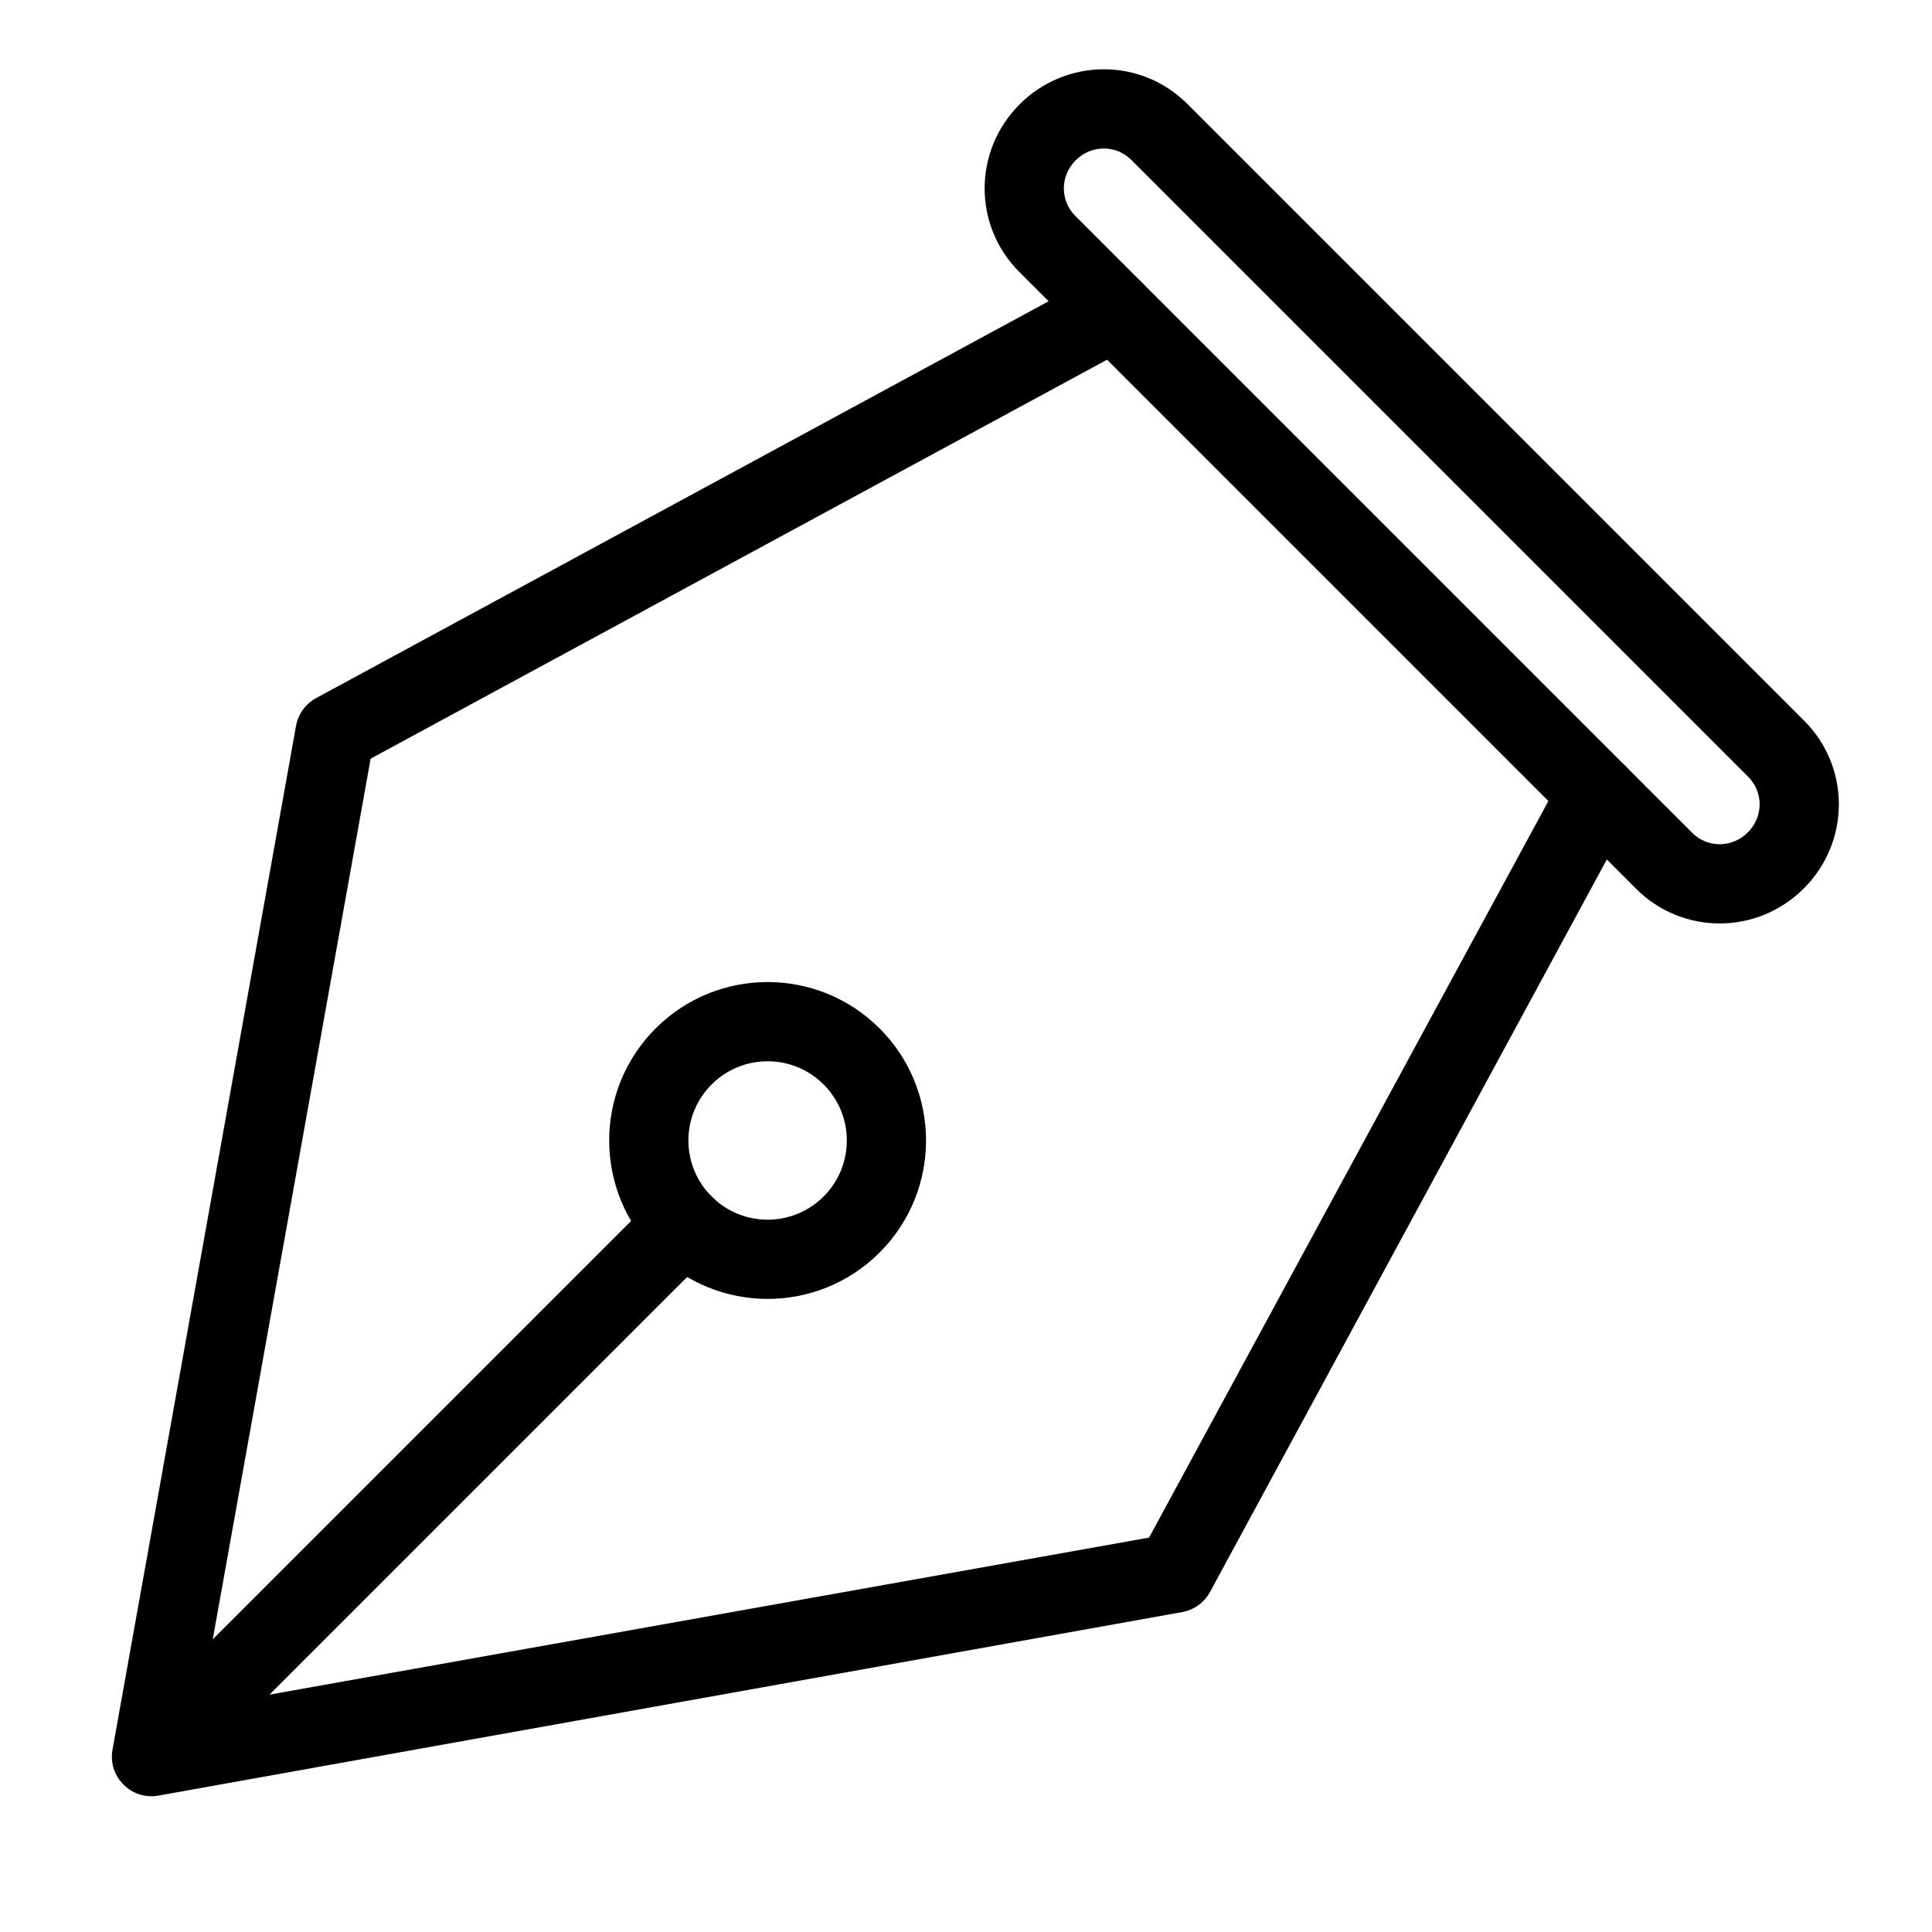 <?xml version="1.0" encoding="UTF-8"?>
<!-- Uploaded to: SVG Repo, www.svgrepo.com, Generator: SVG Repo Mixer Tools -->
<svg fill="#000000" width="800px" height="800px" version="1.1" viewBox="144 144 512 512" xmlns="http://www.w3.org/2000/svg">
 <g fill-rule="evenodd">
  <path d="m607.29 349.86-163.48-163.48c-4.062-4.066-10.598-4.043-14.742 0.102-4.16 4.16-4.168 10.676-0.102 14.742l163.48 163.48c4.066 4.062 10.598 4.043 14.742-0.102 4.16-4.164 4.168-10.676 0.102-14.742zm-29.688 29.688-163.48-163.48c-12.238-12.242-12.281-32.047 0.102-44.43 12.297-12.297 32.121-12.41 44.43-0.102l163.48 163.48c12.242 12.238 12.281 32.047-0.102 44.43-12.297 12.297-32.121 12.41-44.43 0.102z"/>
  <path d="m191.57 616.94-14.844-14.844 148.44-148.44 14.844 14.844z"/>
  <path d="m448.51 551.48-251.34 44.875 45.051-251.3 202.05-109.46c5.098-2.762 6.988-9.133 4.227-14.23-2.758-5.094-9.129-6.988-14.227-4.227l-206.49 111.86c-2.809 1.523-4.769 4.238-5.332 7.379l-48.633 271.29c-1.289 7.195 4.988 13.473 12.184 12.184l271.29-48.633c3.141-0.562 5.856-2.523 7.379-5.332l111.86-206.49c2.762-5.098 0.867-11.469-4.231-14.23-5.094-2.758-11.465-0.867-14.227 4.231z"/>
  <path d="m377.11 416.55c-16.395-16.395-42.977-16.395-59.371 0-16.398 16.398-16.398 42.98 0 59.375 16.395 16.398 42.977 16.398 59.371 0 16.398-16.395 16.398-42.977 0-59.375zm-14.844 14.844c-8.195-8.195-21.488-8.195-29.684 0-8.199 8.199-8.199 21.492 0 29.688 8.195 8.199 21.488 8.199 29.684 0 8.199-8.195 8.199-21.488 0-29.688z"/>
 </g>
</svg>